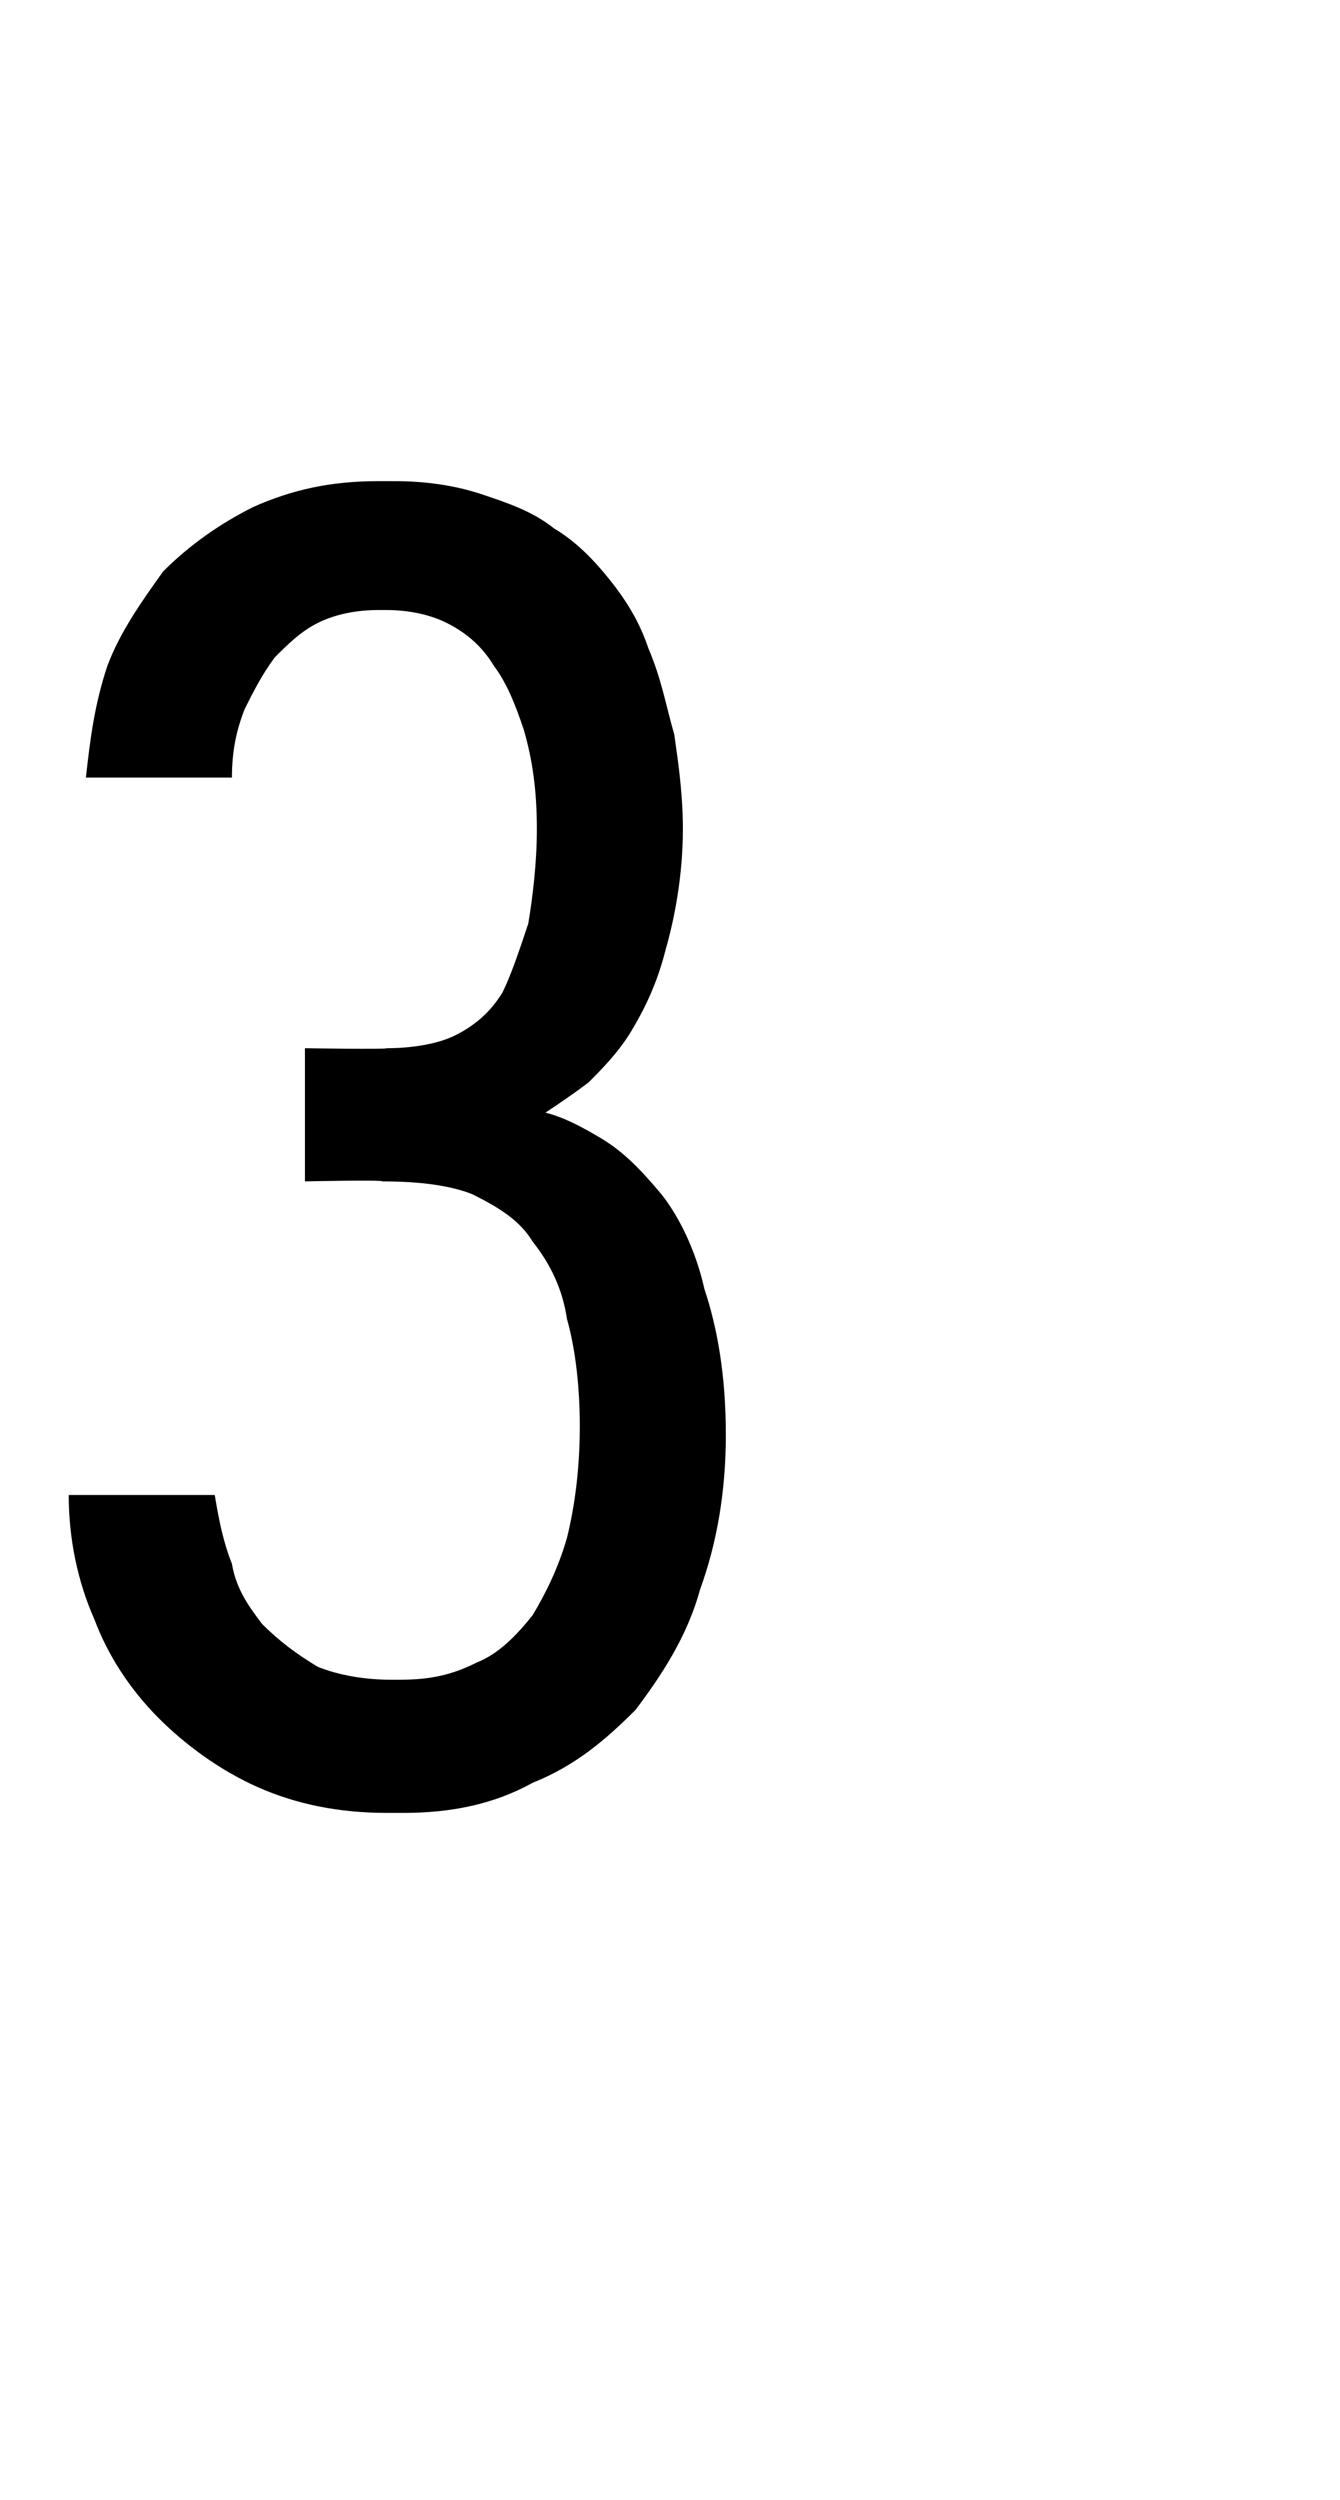 <?xml version="1.0" standalone="no"?>
<!DOCTYPE svg PUBLIC "-//W3C//DTD SVG 1.1//EN" "http://www.w3.org/Graphics/SVG/1.1/DTD/svg11.dtd">
<svg xmlns="http://www.w3.org/2000/svg" version="1.1" width="31.2px" height="58.2px" viewBox="0 -10 31.2 58.2" style="top:-10px">
  <desc>3</desc>
  <defs/>
  <g id="Polygon678877">
    <path d="M 9 32.2 C 9 32.2 9.4 32.2 9.4 32.2 C 10.5 32.2 11.5 32 12.4 31.5 C 13.4 31.1 14.1 30.5 14.8 29.8 C 15.4 29 16 28.1 16.3 27 C 16.7 25.9 16.9 24.7 16.9 23.4 C 16.9 22 16.7 20.9 16.4 20 C 16.2 19.1 15.8 18.3 15.4 17.8 C 14.9 17.2 14.5 16.8 14 16.5 C 13.5 16.2 13.1 16 12.7 15.9 C 13 15.7 13.3 15.5 13.7 15.2 C 14 14.9 14.4 14.5 14.7 14 C 15 13.5 15.3 12.9 15.5 12.1 C 15.7 11.4 15.9 10.4 15.9 9.3 C 15.9 8.5 15.8 7.8 15.7 7.1 C 15.5 6.4 15.4 5.8 15.1 5.1 C 14.9 4.5 14.6 4 14.2 3.5 C 13.8 3 13.4 2.6 12.9 2.3 C 12.4 1.9 11.8 1.7 11.2 1.5 C 10.6 1.3 9.9 1.2 9.2 1.2 C 9.2 1.2 8.8 1.2 8.8 1.2 C 7.7 1.2 6.8 1.4 5.9 1.8 C 5.1 2.2 4.4 2.7 3.8 3.3 C 3.3 4 2.8 4.7 2.5 5.5 C 2.2 6.4 2.1 7.2 2 8.1 C 2 8.1 5.4 8.1 5.4 8.1 C 5.4 7.5 5.5 7 5.7 6.5 C 5.9 6.1 6.1 5.7 6.4 5.3 C 6.7 5 7 4.7 7.4 4.5 C 7.8 4.3 8.3 4.2 8.8 4.2 C 8.8 4.2 9 4.2 9 4.2 C 9.5 4.2 10 4.3 10.4 4.5 C 10.8 4.7 11.2 5 11.5 5.5 C 11.8 5.9 12 6.4 12.2 7 C 12.4 7.7 12.5 8.4 12.5 9.3 C 12.5 10.1 12.4 10.9 12.3 11.5 C 12.1 12.1 11.9 12.7 11.7 13.1 C 11.4 13.6 11 13.9 10.6 14.1 C 10.2 14.3 9.6 14.4 9 14.4 C 9.03 14.43 7.1 14.4 7.1 14.4 L 7.1 17.5 C 7.1 17.5 8.94 17.46 8.9 17.5 C 9.8 17.5 10.5 17.6 11 17.8 C 11.6 18.1 12.1 18.4 12.4 18.9 C 12.8 19.4 13.1 20 13.2 20.7 C 13.4 21.4 13.5 22.3 13.5 23.2 C 13.5 24.1 13.4 25 13.2 25.8 C 13 26.5 12.7 27.1 12.4 27.6 C 12 28.1 11.6 28.5 11.1 28.7 C 10.5 29 10 29.1 9.3 29.1 C 9.3 29.1 9.1 29.1 9.1 29.1 C 8.5 29.1 7.9 29 7.4 28.8 C 6.9 28.5 6.5 28.2 6.1 27.8 C 5.8 27.4 5.5 27 5.4 26.4 C 5.2 25.9 5.1 25.4 5 24.8 C 5 24.8 1.6 24.8 1.6 24.8 C 1.6 25.8 1.8 26.8 2.2 27.7 C 2.5 28.5 3 29.3 3.7 30 C 4.3 30.6 5.1 31.2 6 31.6 C 6.9 32 7.9 32.2 9 32.2 Z " stroke="none" fill="#000"/>
  </g>
</svg>